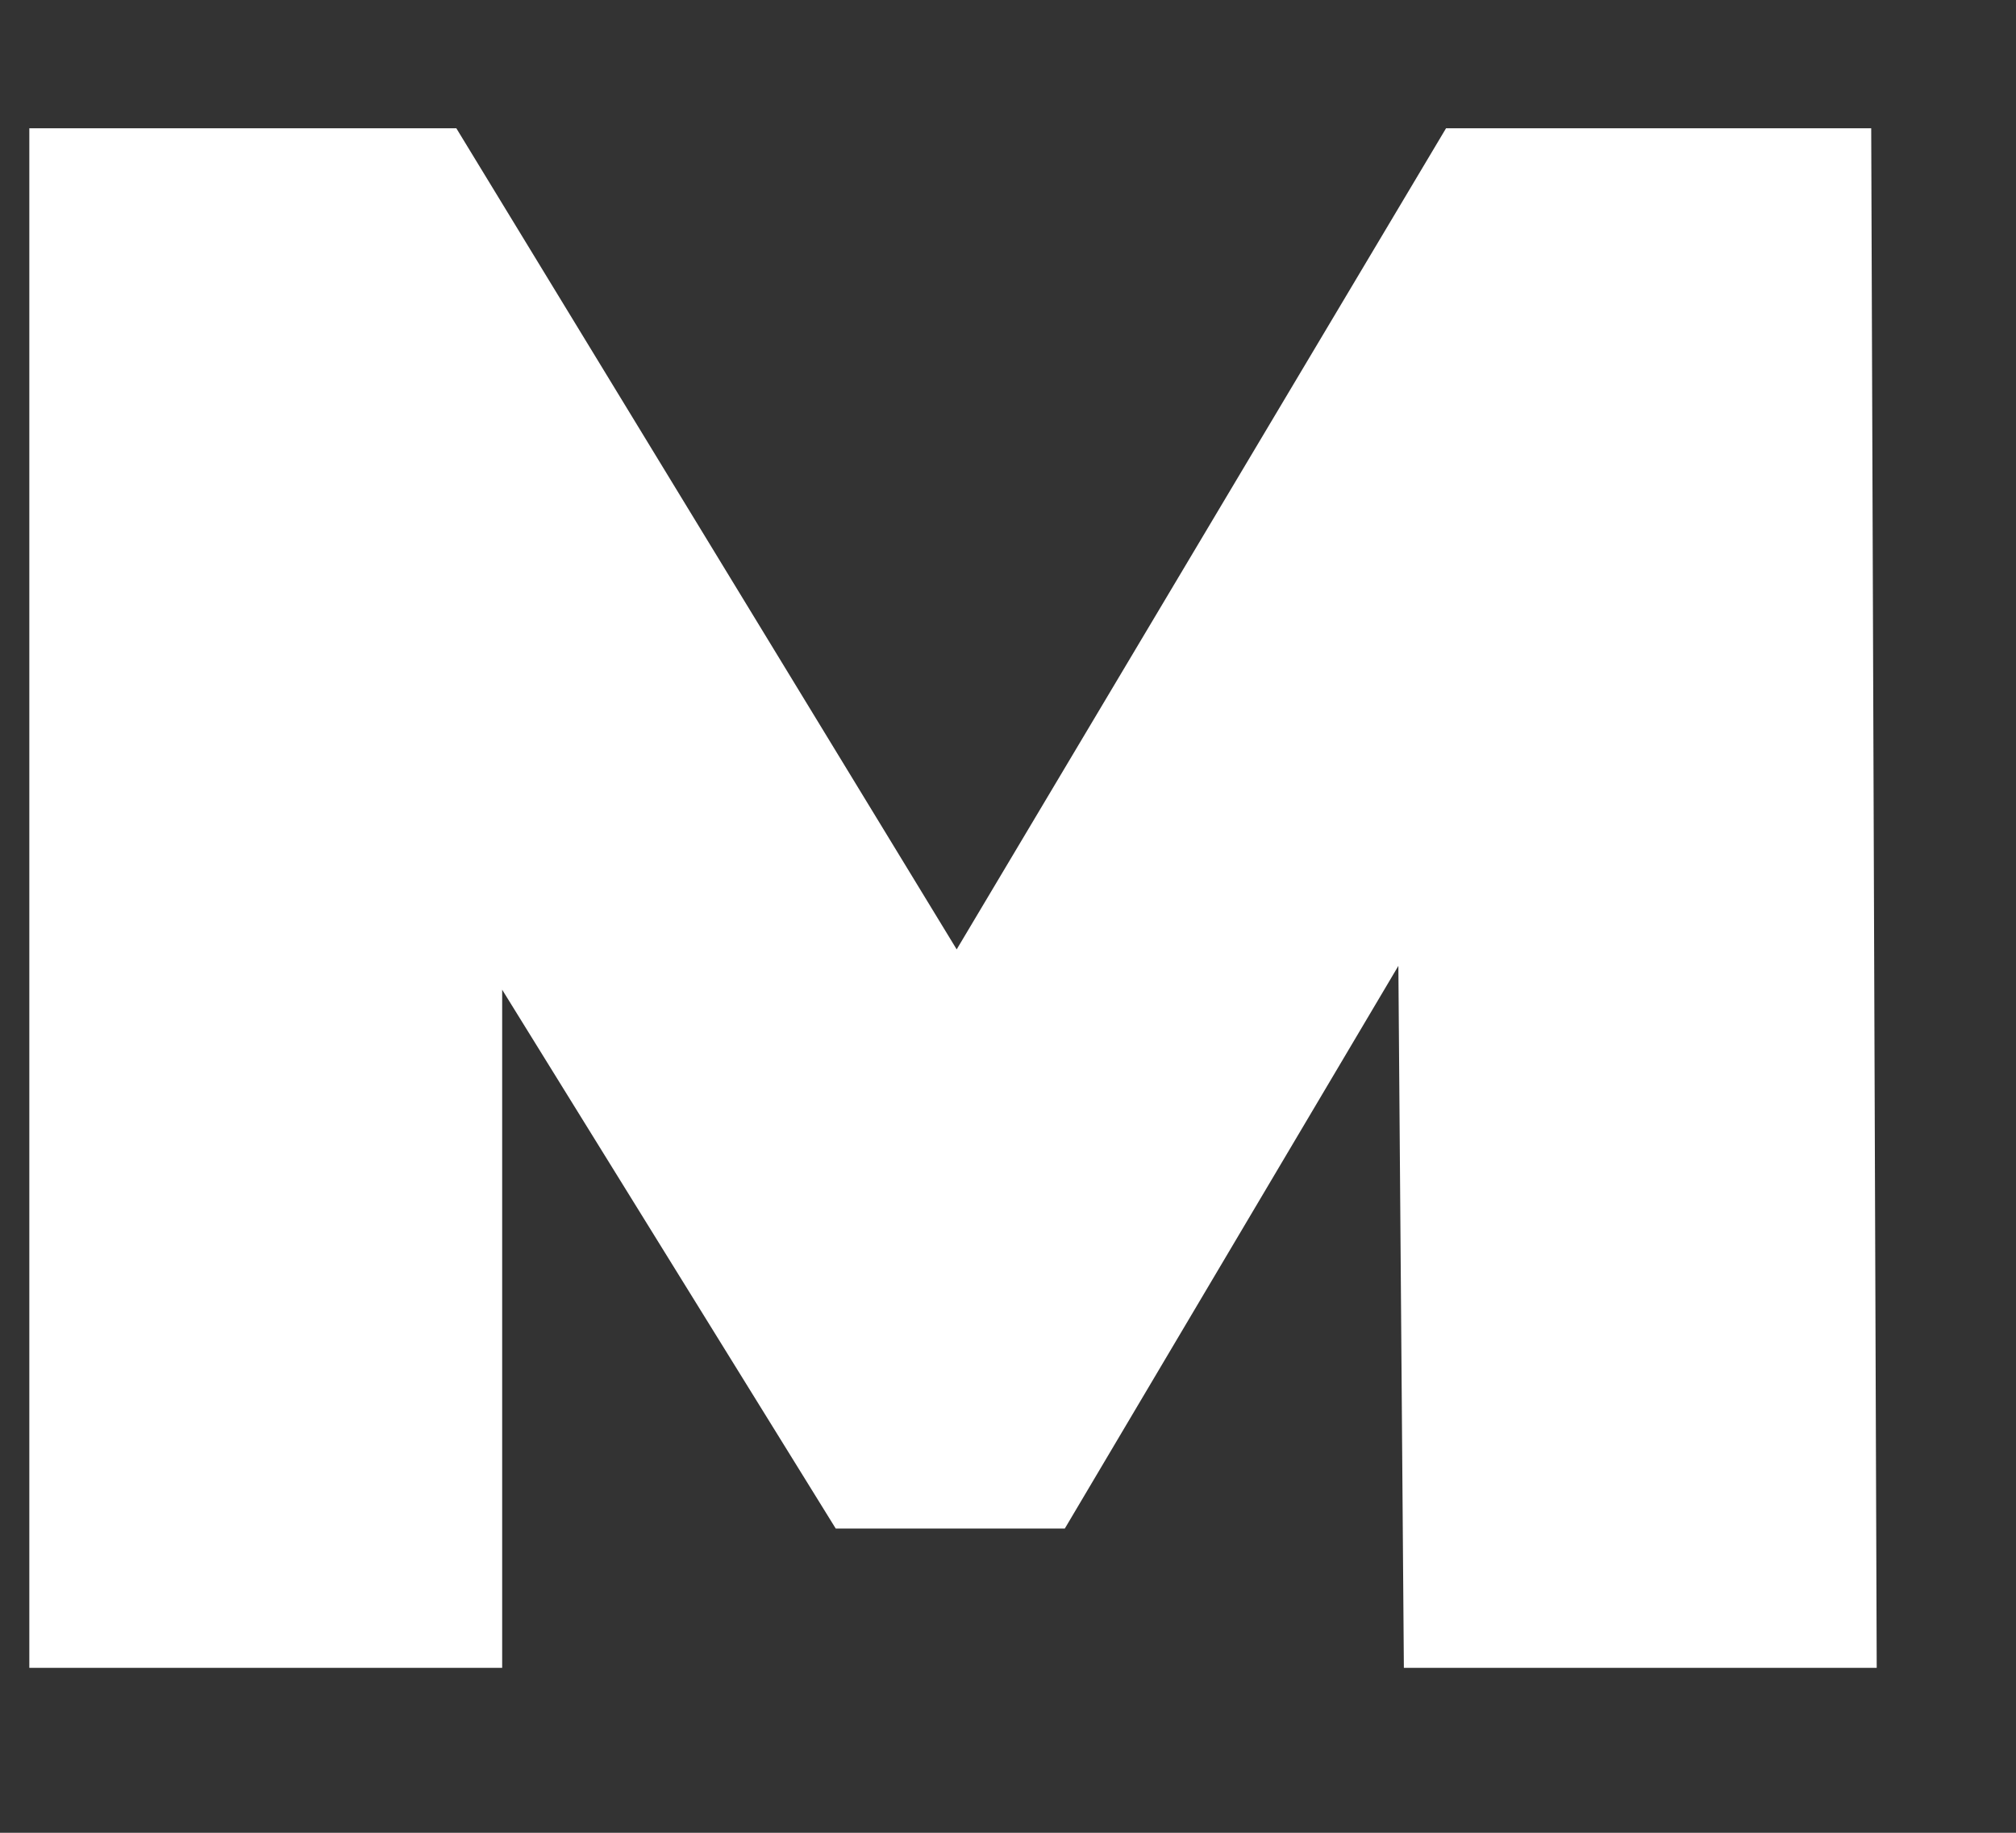 <svg xmlns="http://www.w3.org/2000/svg" width="11" height="10" viewBox="0 0 11 10" fill="none"><rect x="0" y="0" width="11" height="10" fill="#333333" stroke="none"/><path d="M7.89 0.7L5.22 5.18L2.49 0.7H0.16V9.1H2.74V5.4L4.56 8.34H5.81L7.63 5.27L7.66 9.1H10.24L10.21 0.7H7.89Z" fill="white"></path></svg>